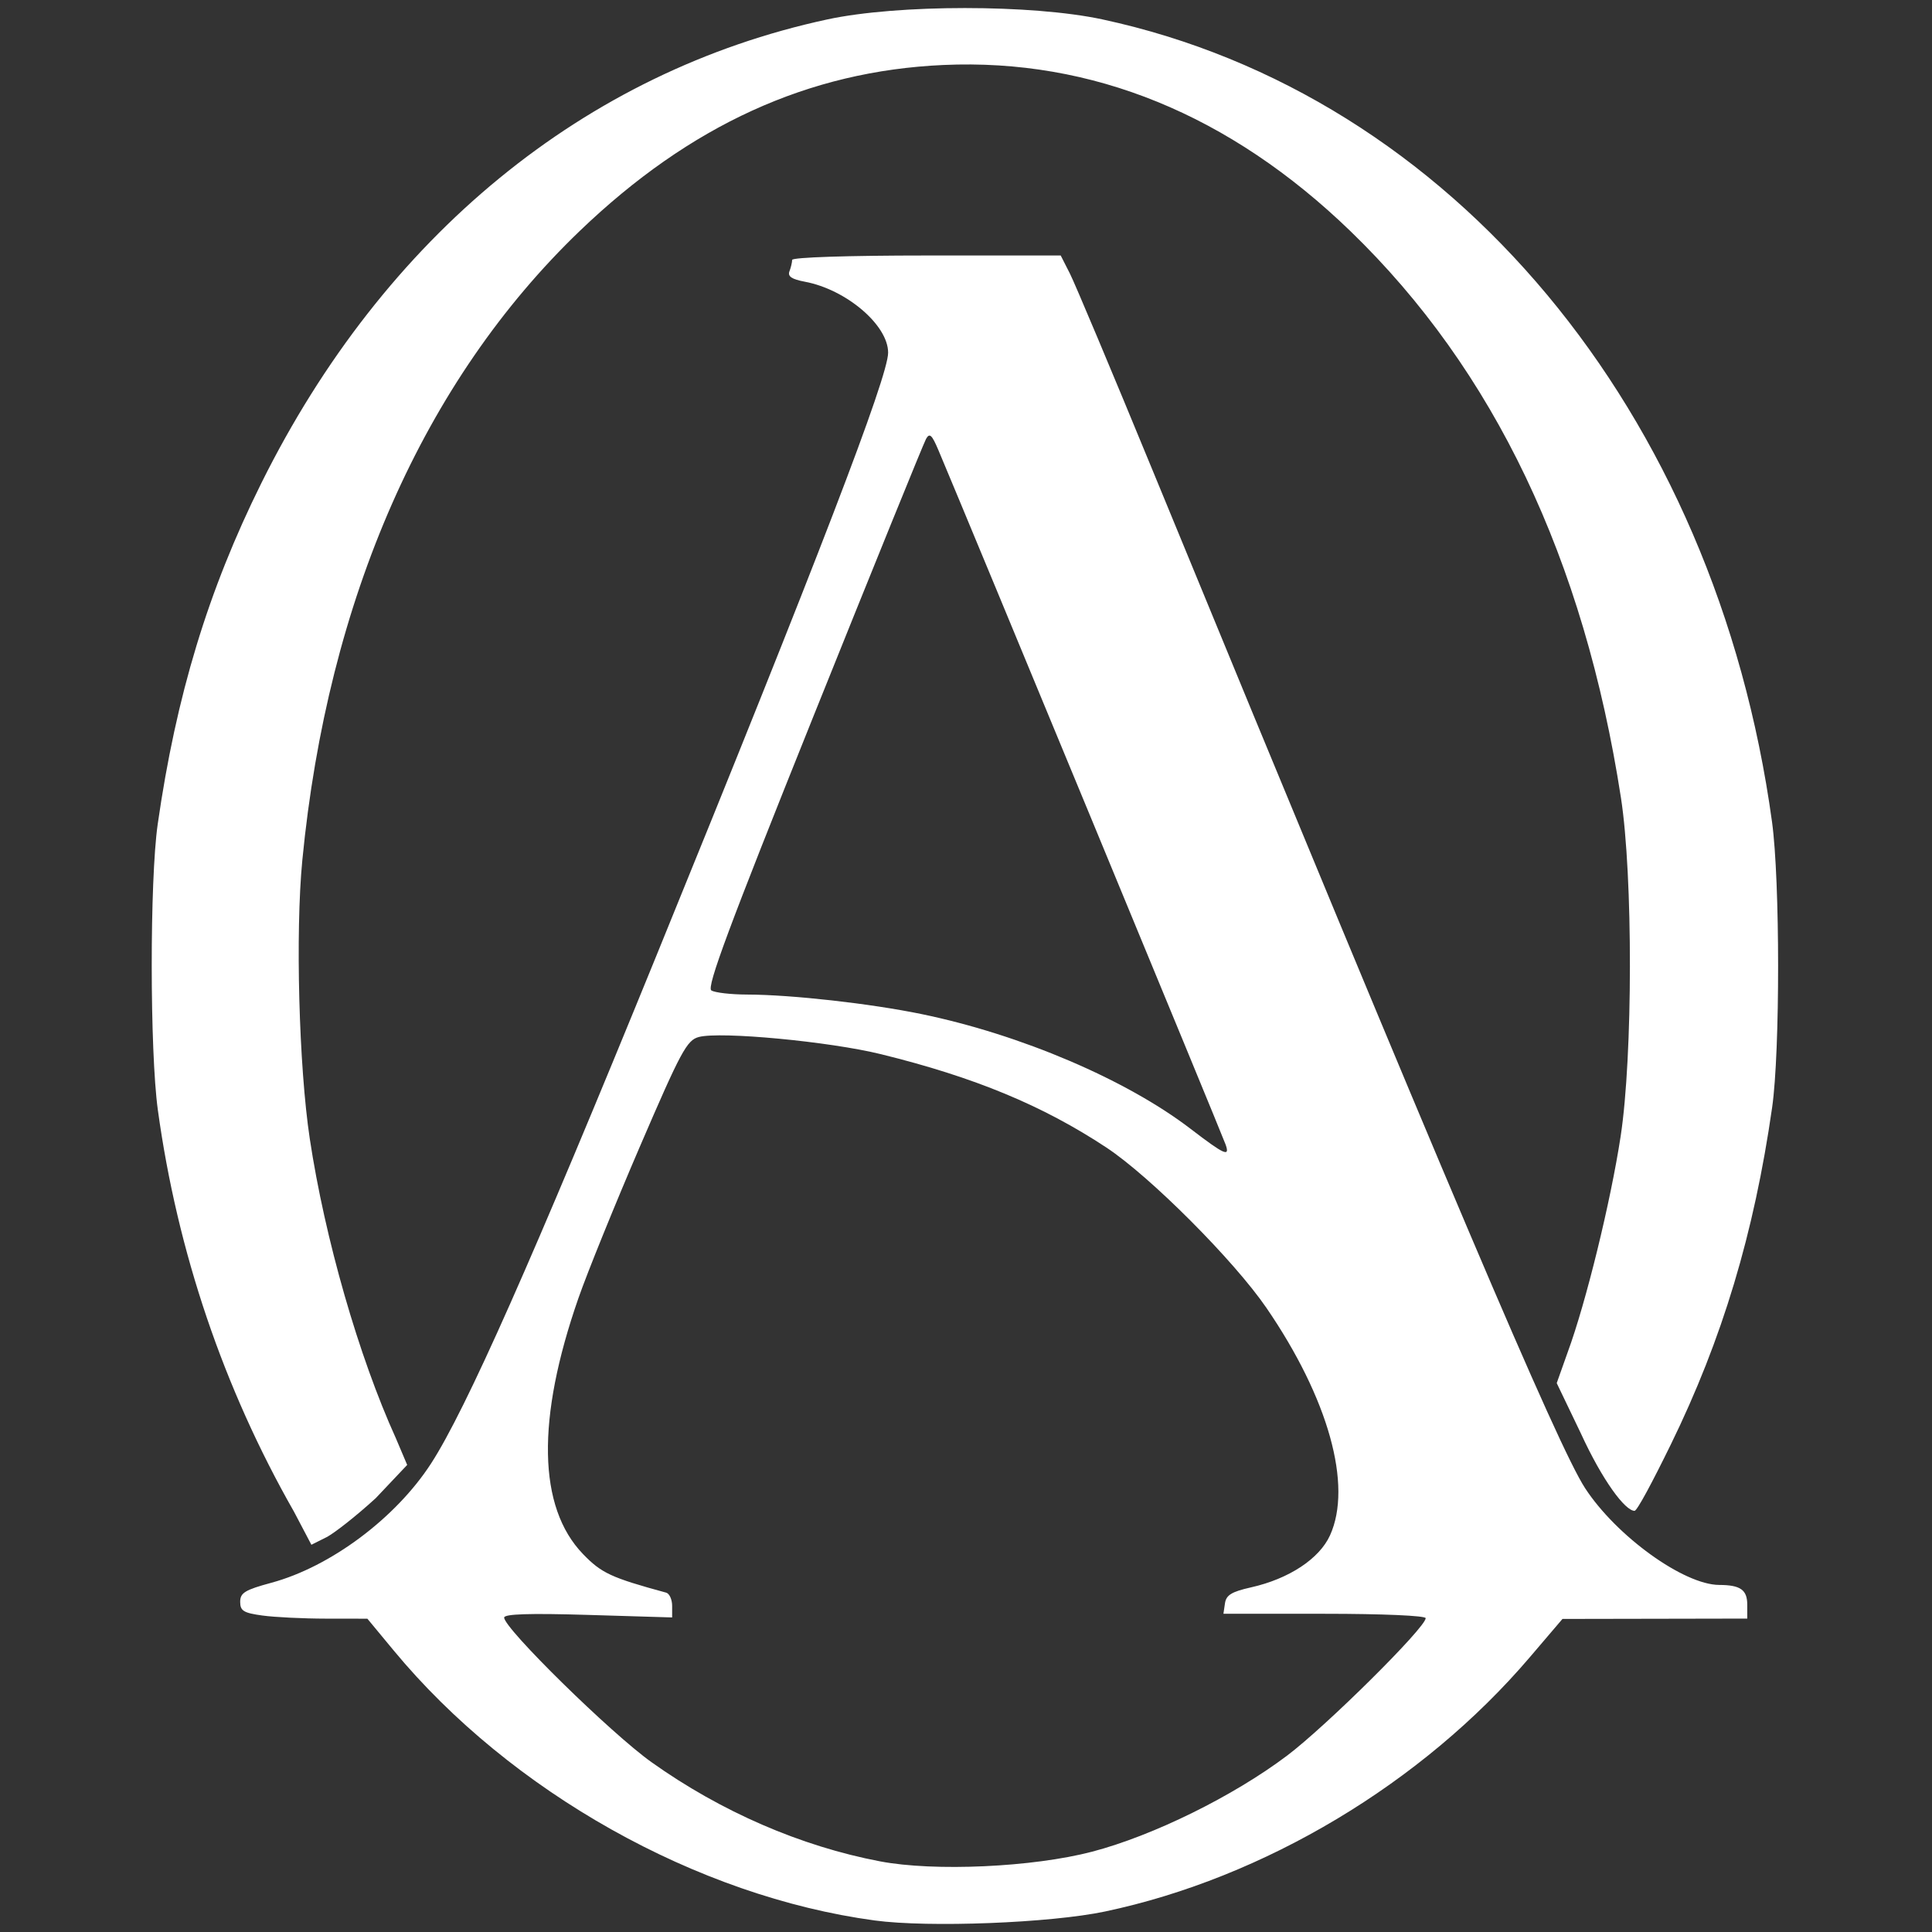 <svg width="240" height="240" viewBox="0 0 240 240" fill="none" xmlns="http://www.w3.org/2000/svg">
<rect x="0" y="0" width="240" height="240" fill="#333333" stroke="none"/>
<path d="M108.659 238.567C86.594 235.586 63.459 222.602 48.915 205.04L45.636 201.08L40.502 201.073C37.679 201.07 34.124 200.896 32.602 200.687C30.258 200.366 29.836 200.107 29.836 198.987C29.836 197.866 30.423 197.507 33.704 196.619C41.067 194.626 49.164 188.579 53.552 181.795C57.878 175.108 66.166 156.43 81.512 118.788C101.573 69.58 110.326 46.802 110.326 43.809C110.326 40.387 105.131 35.962 99.978 34.995C98.35 34.69 97.826 34.335 98.068 33.704C98.252 33.225 98.402 32.588 98.402 32.287C98.402 31.967 105.351 31.739 115.084 31.739H131.766L132.903 33.975C133.528 35.205 138.125 46.138 143.117 58.271C179.408 146.473 193.498 179.635 196.902 184.86C200.789 190.825 209.169 196.871 213.573 196.887C216.205 196.897 217.05 197.494 217.05 199.341V201.066L205.573 201.088L194.096 201.109L190.027 205.879C176.683 221.52 157.037 233.279 137.275 237.453C130.489 238.886 115.375 239.474 108.659 238.567ZM135.666 230.023C143.226 228.044 153.187 223.138 159.874 218.1C164.747 214.428 177.103 202.176 177.103 201.016C177.103 200.703 171.746 200.47 164.541 200.47H151.979L152.17 199.171C152.32 198.142 152.996 197.729 155.411 197.187C160.114 196.132 163.896 193.64 165.22 190.724C168.04 184.514 165.019 173.707 157.324 162.474C153.285 156.578 142.87 146.14 137.454 142.561C129.528 137.323 121.04 133.807 109.432 130.954C103.021 129.378 89.489 128.103 86.803 128.821C85.327 129.216 84.588 130.588 79.52 142.358C76.417 149.561 72.969 158.063 71.858 161.25C66.615 176.28 66.81 187.234 72.424 193.051C74.715 195.424 75.922 195.984 82.751 197.844C83.161 197.956 83.496 198.695 83.496 199.486V200.924L73.062 200.61C65.766 200.391 62.629 200.491 62.629 200.944C62.629 202.296 75.904 215.325 80.927 218.901C89.554 225.045 99.461 229.345 109.316 231.223C116.07 232.511 128.289 231.954 135.666 230.023ZM152.253 142.189C151.785 140.864 120.518 65.263 116.571 55.915C115.762 54 115.475 53.74 115.036 54.524C114.738 55.056 108.438 70.574 101.034 89.011C90.567 115.075 87.749 122.644 88.366 123.035C88.803 123.312 90.809 123.543 92.824 123.548C98.314 123.561 108.123 124.661 114.5 125.977C126.784 128.513 139.922 134.118 147.888 140.22C152.112 143.456 152.811 143.771 152.253 142.189ZM36.515 187.778C27.766 172.433 22.026 155.491 19.606 137.866C18.604 130.57 18.594 109.348 19.59 102.391C21.874 86.433 25.864 73.302 32.467 60.012C47.715 29.321 72.625 8.911 102.761 2.415C111.511 0.528 128.221 0.528 136.971 2.415C180.347 11.764 213.115 51.043 220.126 102.093C221.128 109.389 221.138 130.611 220.141 137.568C217.901 153.22 213.947 166.37 207.548 179.453C205.262 184.126 203.365 187.681 203.051 187.681C201.891 187.681 199.084 183.963 196.357 178.013L193.382 171.815L194.745 167.976C197.01 161.826 200.081 149.302 201.324 141.146C202.84 131.194 202.86 108.827 201.361 99.112C196.782 69.448 185.563 45.936 167.778 28.736C152.787 14.237 135.664 7.244 117.182 8.073C100.445 8.823 85.712 15.547 72.03 28.68C52.657 47.274 40.705 74.378 37.555 106.863C36.684 115.842 37.13 132.499 38.48 141.444C40.354 153.862 44.565 168.515 49.176 178.663L50.582 181.979L46.668 186.116C44.136 188.425 41.652 190.342 40.665 190.904L38.682 191.896L36.515 187.778Z" fill="white"/>
</svg>
